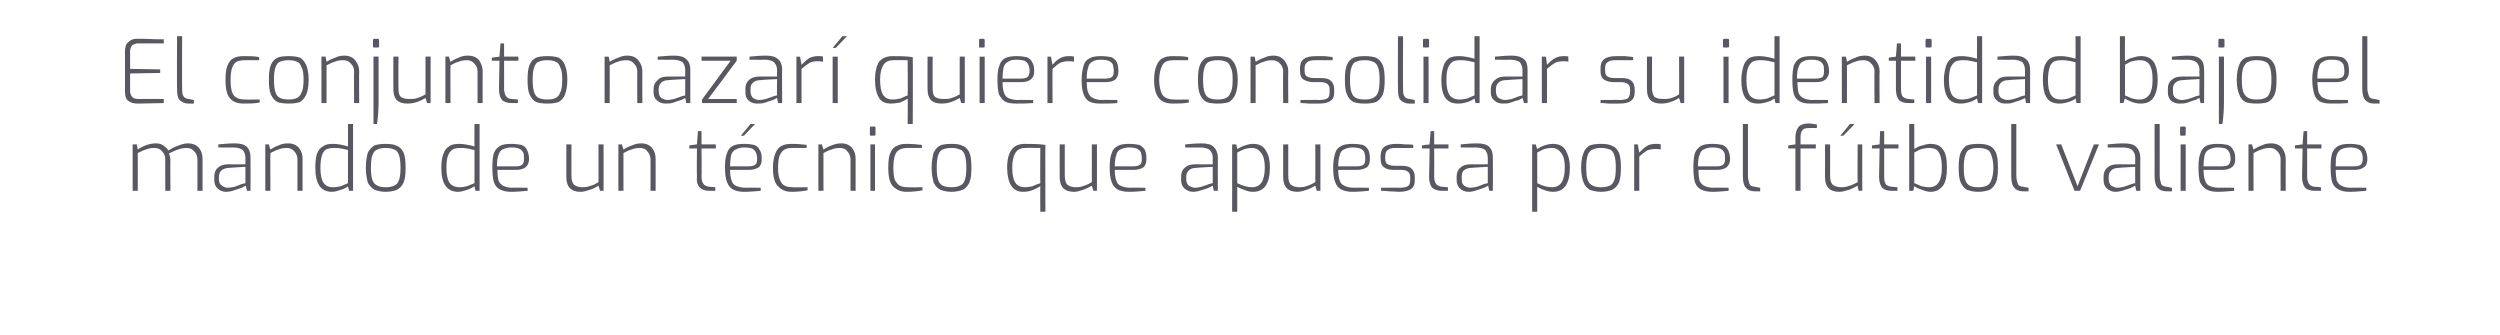 <?xml version="1.0" standalone="no"?><!DOCTYPE svg PUBLIC "-//W3C//DTD SVG 1.1//EN" "http://www.w3.org/Graphics/SVG/1.1/DTD/svg11.dtd"><svg xmlns="http://www.w3.org/2000/svg" version="1.1" width="490px" height="65.6px" viewBox="0 -3 490 65.6" style="top:-3px"><desc>El conjunto nazar quiere consolidar su identidad bajo el mando de un t cnico que apuesta por el f tbol valiente</desc><defs/><g id="Polygon33080"><path d="m26 25.3h.8s.23 1.01.2 1c1.2-.8 2.4-1.2 3.6-1.2c.5 0 1 .1 1.4.4c.4.3.8.6 1 1c.5-.3 1.1-.7 1.8-.9c.7-.3 1.4-.5 2-.5c1 0 1.7.3 2.2.9c.5.6.7 1.3.7 2.2v6.2h-1v-6.1c0-.7-.2-1.2-.6-1.6c-.4-.5-.9-.7-1.5-.7c-.6 0-1.1.1-1.7.3c-.6.2-1.2.5-1.8.8c.2.4.3.8.3 1.2c-.04-.05 0 6.1 0 6.1h-1s-.03-6.15 0-6.1c0-.7-.2-1.2-.6-1.6c-.4-.5-.9-.7-1.5-.7c-.7 0-1.2.1-1.7.3c-.4.1-1 .4-1.6.7c.03 0 0 7.4 0 7.4h-1v-9.1zm18.3 9.3c-.7 0-1.3-.3-1.7-.7c-.4-.4-.6-.9-.6-1.6v-.7c0-.7.2-1.3.7-1.7c.5-.5 1.2-.7 2.1-.7c-.03.02 3.3 0 3.3 0c0 0 .03-1.26 0-1.3c0-.6-.2-1.1-.5-1.5c-.4-.3-1-.5-2-.5c.03.05-2.8 0-2.8 0c0 0-.04-.55 0-.6c1.1-.1 2.1-.2 3.2-.2c1.1 0 1.9.2 2.4.7c.5.5.7 1.2.7 2.1c.03-.01 0 6.5 0 6.5h-.7s-.24-1.02-.2-1c-.1 0-.4.2-.8.4c-.5.2-1 .3-1.5.5c-.6.2-1.1.3-1.6.3zm.4-.8c.3 0 .8-.1 1.3-.2c.5-.2.9-.3 1.3-.5c.4-.1.7-.2.8-.2c.03-.04 0-3.2 0-3.2c0 0-3.17.17-3.2.2c-.6 0-1.1.2-1.5.5c-.3.3-.5.7-.5 1.3v.4c0 .6.2 1 .6 1.3c.3.2.7.4 1.2.4zm7.3-8.5h.7s.26 1.01.3 1c.5-.3 1-.6 1.6-.8c.6-.3 1.2-.4 1.9-.4c.9 0 1.6.3 2.1.9c.5.6.7 1.3.7 2.1v6.3h-1v-6.1c0-.7-.2-1.2-.6-1.6c-.4-.5-.9-.7-1.5-.7c-.6 0-1.2.1-1.6.3c-.5.1-1 .4-1.6.7c-.04 0 0 7.4 0 7.4h-1v-9.1zm13.1 9.3c-1.1 0-2-.4-2.5-1.2c-.5-.7-.8-1.9-.8-3.5c0-1.1.1-2 .3-2.7c.3-.7.6-1.2 1.2-1.5c.5-.4 1.1-.5 2-.5c.9 0 1.9.2 2.9.5c.03.04 0-4.4 0-4.4h1v13.1h-.8s-.17-.9-.2-.9c-.2.2-.7.5-1.4.7c-.6.2-1.2.4-1.7.4zm.2-.9c.6 0 1.1-.1 1.5-.2c.5-.2.9-.4 1.4-.6v-6.5c-.6-.1-1.1-.3-1.5-.3c-.3-.1-.7-.1-1.2-.1c-.7 0-1.2.1-1.6.3c-.4.3-.7.7-.8 1.2c-.2.6-.3 1.4-.3 2.4c0 1.3.2 2.3.6 2.9c.4.6 1 .9 1.9.9zm10.3.9c-.9 0-1.6-.2-2.2-.4c-.5-.3-1-.8-1.3-1.4c-.2-.7-.4-1.7-.4-2.9c0-1.3.2-2.3.4-3c.3-.6.8-1.1 1.3-1.4c.6-.2 1.3-.3 2.2-.3c.9 0 1.7.1 2.2.4c.6.2 1 .7 1.3 1.3c.3.7.4 1.7.4 3c0 1.2-.1 2.2-.4 2.9c-.3.6-.7 1.1-1.3 1.4c-.5.2-1.3.4-2.2.4zm0-.9c.7 0 1.2-.1 1.6-.3c.5-.2.8-.5 1-1.1c.2-.5.3-1.3.3-2.4c0-1.1-.1-2-.3-2.5c-.2-.6-.5-1-1-1.1c-.4-.2-.9-.3-1.6-.3c-.7 0-1.2.1-1.6.3c-.4.1-.8.5-1 1.1c-.2.5-.3 1.4-.3 2.5c0 1.1.1 1.9.3 2.4c.2.6.6.9 1 1.1c.4.2.9.3 1.6.3zm14.2.9c-1.1 0-1.9-.4-2.5-1.2c-.5-.7-.8-1.9-.8-3.5c0-1.1.1-2 .4-2.7c.2-.7.6-1.2 1.1-1.5c.5-.4 1.2-.5 2-.5c.9 0 1.9.2 3 .5c-.03.04 0-4.4 0-4.4h1v13.1h-.8s-.23-.9-.2-.9c-.3.2-.8.5-1.4.7c-.7.2-1.2.4-1.8.4zm.3-.9c.5 0 1-.1 1.4-.2l1.5-.6v-6.5c-.7-.1-1.2-.3-1.5-.3c-.4-.1-.8-.1-1.3-.1c-.6 0-1.1.1-1.5.3c-.4.3-.7.7-.9 1.2c-.2.6-.3 1.4-.3 2.4c0 1.3.2 2.3.6 2.9c.4.6 1.1.9 2 .9zm10.1.9c-1 0-1.7-.2-2.3-.5c-.5-.3-.9-.8-1.1-1.4c-.2-.7-.3-1.7-.3-2.9c0-1.2.1-2.1.3-2.8c.3-.7.7-1.1 1.2-1.4c.5-.3 1.3-.4 2.2-.4c.8 0 1.5.1 2 .2c.5.2.9.5 1.1 1c.2.4.4 1 .4 1.8c0 .7-.3 1.3-.7 1.6c-.4.3-1 .5-1.9.5h-3.6c0 .9.1 1.6.2 2.1c.2.4.5.8.9 1c.4.2 1 .4 1.8.4c.02-.04 3 0 3 0c0 0 .05.56 0 .6c-1.1.1-2.2.2-3.2.2zm.9-5c.6 0 1-.1 1.2-.3c.3-.2.4-.6.4-1.1c0-.6 0-1.1-.2-1.4c-.2-.3-.4-.5-.8-.7c-.3-.1-.8-.2-1.5-.2c-.7 0-1.3.2-1.7.4c-.4.2-.6.5-.8 1.1c-.2.5-.3 1.2-.3 2.2h3.7zm12.7 5c-1.9 0-2.8-1-2.8-2.9v-6.4h1v6.2c0 .8.2 1.4.5 1.7c.4.3.9.5 1.7.5c.6 0 1.1-.1 1.6-.3c.5-.1 1-.4 1.5-.7c.03.03 0-7.4 0-7.4h1v9.1h-.7s-.27-.99-.3-1c-.5.3-1 .6-1.7.8c-.6.2-1.2.4-1.8.4zm7.4-9.3h.7s.28 1.01.3 1c.5-.3 1-.6 1.7-.8c.6-.3 1.2-.4 1.8-.4c.9 0 1.6.3 2.1.9c.5.6.7 1.3.7 2.1c.02.05 0 6.3 0 6.3h-1s.02-6.15 0-6.1c0-.7-.2-1.2-.6-1.6c-.3-.5-.9-.7-1.5-.7c-.6 0-1.1.1-1.6.3c-.5.1-1 .4-1.6.7c-.02 0 0 7.4 0 7.4h-1v-9.1zm17.8 9.1c-.8 0-1.4-.2-1.8-.6c-.5-.5-.7-1.2-.6-2.2c-.05-.03 0-5.5 0-5.5h-1.5v-.6l1.5-.2l.2-2.6h.7v2.6h2.8v.8h-2.8s.05 5.47 0 5.5c0 .8.2 1.3.5 1.6c.3.2.6.4 1.1.4c-.02.02 1.1.1 1.1.1v.7H139s.05.05 0 0zm6.8.2c-.9 0-1.7-.2-2.2-.5c-.5-.3-.9-.8-1.1-1.4c-.3-.7-.4-1.7-.4-2.9c0-1.2.1-2.1.4-2.8c.2-.7.6-1.1 1.1-1.4c.6-.3 1.3-.4 2.3-.4c.8 0 1.4.1 1.9.2c.5.2.9.5 1.1 1c.3.4.4 1 .4 1.8c0 .7-.2 1.3-.6 1.6c-.5.3-1.1.5-1.9.5h-3.7c0 .9.1 1.6.3 2.1c.1.4.4.8.8 1c.5.2 1.1.4 1.9.4c-.03-.04 3 0 3 0v.6c-1.1.1-2.2.2-3.3.2zm.9-5c.6 0 1-.1 1.3-.3c.3-.2.4-.6.4-1.1c0-.6-.1-1.1-.3-1.4c-.1-.3-.4-.5-.7-.7c-.4-.1-.9-.2-1.5-.2c-.8 0-1.3.2-1.7.4c-.4.2-.7.5-.9 1.1c-.1.5-.2 1.2-.2 2.2h3.6zm.4-8.3h.9l-2.2 2.3h-.6l1.9-2.3zm8 13.3c-1.1 0-2-.4-2.6-1.1c-.7-.6-1-1.9-1-3.6c0-1.3.2-2.2.5-2.9c.3-.7.7-1.2 1.2-1.4c.5-.3 1.2-.4 2-.4c1.1 0 2.1.1 2.9.2c.03-.02 0 .6 0 .6c0 0-2.73-.02-2.7 0c-.7 0-1.2.1-1.6.3c-.4.2-.7.6-1 1.2c-.2.6-.3 1.4-.3 2.4c0 1 .1 1.8.4 2.4c.2.5.5.9.9 1.1c.4.2 1 .3 1.6.3c-.03.04 2.9 0 2.9 0c0 0-.04.64 0 .6c-1.1.2-2.1.3-3.2.3zm5.3-9.3h.7s.28 1.01.3 1c.5-.3 1-.6 1.6-.8c.7-.3 1.3-.4 1.9-.4c.9 0 1.6.3 2.1.9c.5.6.7 1.3.7 2.1v6.3h-1s.01-6.15 0-6.1c0-.7-.2-1.2-.6-1.6c-.3-.5-.9-.7-1.5-.7c-.6 0-1.1.1-1.6.3c-.5.1-1 .4-1.6.7c-.02 0 0 7.4 0 7.4h-1v-9.1zm10.3-1.7c-.1 0-.1-.1-.2-.1v-1.4c0-.2.1-.3.2-.3h.7c.1 0 .2.1.2.3v1.2c0 .2-.1.3-.2.3c-.01-.04-.7 0-.7 0c0 0 .02-.04 0 0zm-.1 1.7h.9v9.1h-.9v-9.1zm7.1 9.3c-1.2 0-2-.4-2.7-1.1c-.6-.6-.9-1.9-.9-3.6c0-1.3.1-2.2.4-2.9c.3-.7.7-1.2 1.3-1.4c.5-.3 1.1-.4 1.9-.4c1.1 0 2.1.1 3 .2v.6s-2.75-.02-2.8 0c-.6 0-1.1.1-1.5.3c-.5.2-.8.6-1 1.2c-.2.6-.3 1.4-.3 2.4c0 1 .1 1.8.3 2.4c.3.5.6.9 1 1.1c.4.2.9.3 1.5.3c.05.04 2.9 0 2.9 0c0 0 .04.64 0 .6c-1 .2-2.1.3-3.1.3zm8.8 0c-.9 0-1.6-.2-2.2-.4c-.6-.3-1-.8-1.3-1.4c-.2-.7-.4-1.7-.4-2.9c0-1.3.2-2.3.4-3c.3-.6.7-1.1 1.3-1.4c.5-.2 1.3-.3 2.2-.3c.9 0 1.7.1 2.2.4c.6.2 1 .7 1.3 1.3c.3.7.4 1.7.4 3c0 1.2-.1 2.2-.4 2.9c-.3.6-.7 1.1-1.3 1.4c-.5.2-1.3.4-2.2.4zm0-.9c.7 0 1.2-.1 1.6-.3c.5-.2.8-.5 1-1.1c.2-.5.3-1.3.3-2.4c0-1.1-.1-2-.3-2.5c-.2-.6-.5-1-1-1.1c-.4-.2-.9-.3-1.6-.3c-.7 0-1.3.1-1.7.3c-.4.1-.7.5-.9 1.1c-.2.5-.3 1.4-.3 2.5c0 1.1.1 1.9.3 2.4c.2.6.5.9.9 1.1c.4.2 1 .3 1.7.3zm17.4-.2c-.5.3-1.1.6-1.6.8c-.6.2-1.1.3-1.7.3c-1.1 0-1.9-.4-2.4-1.2c-.5-.8-.8-2-.8-3.6c0-1.5.3-2.7.9-3.5c.5-.7 1.4-1.1 2.5-1.1c1.3 0 2.7 0 4.1.2c-.04-.04 0 13.1 0 13.1h-1s-.04-5 0-5zm-3 .2c.5 0 1-.1 1.5-.2c.4-.2.9-.4 1.5-.6c-.04-.04 0-6.9 0-6.9c0 0-2.9-.04-2.9 0c-.9 0-1.6.3-2 1c-.4.7-.6 1.6-.6 2.8c0 1.4.2 2.4.6 3c.4.6 1 .9 1.9.9zm9.6.9c-1.9 0-2.8-1-2.8-2.9c-.02.03 0-6.4 0-6.4h1s-.02 6.2 0 6.2c0 .8.2 1.4.5 1.7c.4.3.9.5 1.7.5c.6 0 1.1-.1 1.6-.3c.4-.1 1-.4 1.5-.7c.01.03 0-7.4 0-7.4h1v9.1h-.7l-.3-1c-.5.3-1.1.6-1.7.8c-.6.2-1.2.4-1.8.4zm10.8 0c-1 0-1.8-.2-2.3-.5c-.5-.3-.9-.8-1.1-1.4c-.3-.7-.4-1.7-.4-2.9c0-1.2.1-2.1.4-2.8c.2-.7.6-1.1 1.2-1.4c.5-.3 1.3-.4 2.2-.4c.8 0 1.5.1 2 .2c.4.2.8.5 1.1 1c.2.4.3 1 .3 1.8c0 .7-.2 1.3-.6 1.6c-.5.3-1.1.5-1.9.5h-3.7c0 .9.1 1.6.3 2.1c.1.4.4.8.8 1c.5.2 1.1.4 1.9.4c-.02-.04 3 0 3 0v.6c-1.1.1-2.2.2-3.2.2zm.8-5c.6 0 1-.1 1.3-.3c.3-.2.4-.6.4-1.1c0-.6-.1-1.1-.2-1.4c-.2-.3-.5-.5-.8-.7c-.4-.1-.9-.2-1.5-.2c-.7 0-1.3.2-1.7.4c-.4.2-.7.5-.8 1.1c-.2.5-.3 1.2-.3 2.2h3.6zm11.7 5c-.7 0-1.2-.3-1.7-.7c-.4-.4-.6-.9-.6-1.6v-.7c0-.7.2-1.3.7-1.7c.5-.5 1.2-.7 2.1-.7c.02.02 3.4 0 3.4 0c0 0-.03-1.26 0-1.3c0-.6-.2-1.1-.6-1.5c-.3-.3-1-.5-1.9-.5c-.02.05-2.9 0-2.9 0v-.6c1.1-.1 2.2-.2 3.2-.2c1.1 0 1.9.2 2.4.7c.5.5.8 1.2.8 2.1c-.03-.01 0 6.5 0 6.5h-.8s-.19-1.02-.2-1c-.1 0-.3.2-.8.4c-.4.2-.9.3-1.5.5c-.6.2-1.1.3-1.6.3zm.4-.8c.4 0 .8-.1 1.3-.2c.5-.2 1-.3 1.4-.5c.4-.1.6-.2.8-.2c-.03-.04 0-3.2 0-3.2c0 0-3.23.17-3.2.2c-.7 0-1.2.2-1.5.5c-.3.3-.5.7-.5 1.3v.4c0 .6.2 1 .5 1.3c.4.2.8.4 1.2.4zm7.3-8.5h.8l.2.9c.4-.2.9-.5 1.5-.7c.6-.2 1.1-.3 1.6-.3c1.2 0 2 .4 2.5 1.3c.6.9.8 2 .8 3.3c0 3.2-1.1 4.8-3.3 4.8c-.5 0-1-.1-1.5-.3c-.6-.2-1.1-.4-1.6-.7v4.9h-1V25.3zm3.9 8.4c1.7 0 2.5-1.3 2.5-3.9c0-1.2-.2-2.2-.7-2.8c-.5-.7-1.1-1-1.8-1c-.5 0-1 .1-1.4.2c-.5.2-1 .4-1.5.7v6c1 .5 2 .8 2.9.8zm8.9.9c-1.9 0-2.8-1-2.8-2.9v-6.4h1v6.2c0 .8.2 1.4.5 1.7c.4.3.9.5 1.7.5c.6 0 1.1-.1 1.6-.3c.4-.1 1-.4 1.5-.7c.02.03 0-7.4 0-7.4h1v9.1h-.7s-.28-.99-.3-1c-.5.3-1.1.6-1.7.8c-.6.2-1.2.4-1.8.4zm10.8 0c-1 0-1.7-.2-2.3-.5c-.5-.3-.9-.8-1.1-1.4c-.3-.7-.4-1.7-.4-2.9c0-1.2.2-2.1.4-2.8c.2-.7.6-1.1 1.2-1.4c.5-.3 1.3-.4 2.2-.4c.8 0 1.5.1 2 .2c.5.2.8.5 1.1 1c.2.4.3 1 .3 1.8c0 .7-.2 1.3-.6 1.6c-.5.3-1.1.5-1.9.5h-3.7c0 .9.1 1.6.3 2.1c.1.4.4.8.9 1c.4.2 1 .4 1.8.4c-.01-.04 3 0 3 0c0 0 .02.56 0 .6c-1.1.1-2.2.2-3.2.2zm.8-5c.6 0 1.1-.1 1.3-.3c.3-.2.4-.6.4-1.1c0-.6-.1-1.1-.2-1.4c-.2-.3-.4-.5-.8-.7c-.4-.1-.9-.2-1.5-.2c-.7 0-1.3.2-1.7.4c-.4.2-.7.5-.8 1.1c-.2.5-.3 1.2-.3 2.2h3.6zm8.3 5c-.5 0-1.1-.1-1.9-.1c-.8-.1-1.4-.1-1.6-.1c-.04-.04 0-.6 0-.6c0 0 3.62-.04 3.6 0c.7 0 1.3-.1 1.6-.3c.4-.2.5-.7.5-1.3v-.4c0-.5-.1-.9-.4-1.1c-.3-.3-.8-.4-1.4-.4h-1.3c-.9 0-1.5-.1-2-.5c-.5-.3-.7-.9-.7-1.7v-.4c0-.9.2-1.5.7-1.9c.5-.4 1.3-.6 2.4-.6c.5 0 1 0 1.7.1c.7 0 1.2 0 1.6.1v.6s-3.45.02-3.5 0c-.7 0-1.2.1-1.5.4c-.3.2-.5.6-.5 1.3v.3c0 .6.1 1 .5 1.2c.3.2.8.3 1.5.3h1.2c.8 0 1.5.1 1.9.5c.5.4.7 1 .7 1.7v.6c0 .8-.2 1.4-.8 1.8c-.5.3-1.3.5-2.3.5zm8.4-.2c-.8 0-1.4-.2-1.9-.6c-.4-.5-.6-1.2-.6-2.2c.04-.03.1-5.5.1-5.5h-1.5v-.6l1.5-.2l.2-2.6h.7v2.6h2.8v.8h-2.8s.03 5.47 0 5.5c0 .8.2 1.3.5 1.6c.3.2.6.4 1.1.4c-.03.02 1.1.1 1.1.1v.7h-1.2s.03.05 0 0zm5.2.2c-.7 0-1.3-.3-1.7-.7c-.4-.4-.6-.9-.6-1.6v-.7c0-.7.2-1.3.7-1.7c.5-.5 1.2-.7 2.1-.7c-.03.02 3.3 0 3.3 0c0 0 .03-1.26 0-1.3c0-.6-.2-1.1-.5-1.5c-.4-.3-1-.5-2-.5c.04.05-2.8 0-2.8 0c0 0-.04-.55 0-.6c1.1-.1 2.1-.2 3.2-.2c1.1 0 1.9.2 2.4.7c.5.5.7 1.2.7 2.1c.03-.01 0 6.5 0 6.5h-.7s-.24-1.02-.2-1c-.1 0-.4.2-.8.4c-.5.2-1 .3-1.5.5c-.6.2-1.1.3-1.6.3zm.4-.8c.3 0 .8-.1 1.3-.2c.5-.2.9-.3 1.3-.5c.4-.1.7-.2.8-.2c.03-.04 0-3.2 0-3.2c0 0-3.17.17-3.2.2c-.6 0-1.1.2-1.5.5c-.3.3-.4.7-.4 1.3v.4c0 .6.1 1 .5 1.3c.3.2.7.4 1.2.4zm12.1-8.5h.7s.27.94.3.9c.3-.2.8-.5 1.4-.7c.6-.2 1.2-.3 1.7-.3c1.1 0 2 .4 2.5 1.3c.5.9.8 2 .8 3.3c0 3.2-1.1 4.8-3.3 4.8c-.5 0-1-.1-1.6-.3c-.5-.2-1.1-.4-1.5-.7c-.03 0 0 4.9 0 4.9h-1V25.3zm3.9 8.4c1.7 0 2.5-1.3 2.5-3.9c0-1.2-.2-2.2-.7-2.8c-.5-.7-1.1-1-1.8-1c-.6 0-1 .1-1.5.2c-.4.2-.9.4-1.4.7v6c1 .5 1.9.8 2.9.8zm9.6.9c-.9 0-1.6-.2-2.2-.4c-.5-.3-1-.8-1.2-1.4c-.3-.7-.5-1.7-.5-2.9c0-1.3.2-2.3.5-3c.2-.6.7-1.1 1.2-1.4c.6-.2 1.3-.3 2.2-.3c.9 0 1.7.1 2.2.4c.6.2 1 .7 1.3 1.3c.3.7.4 1.7.4 3c0 1.2-.1 2.2-.4 2.9c-.3.6-.7 1.1-1.3 1.4c-.5.2-1.3.4-2.2.4zm0-.9c.7 0 1.2-.1 1.7-.3c.4-.2.7-.5.9-1.1c.2-.5.3-1.3.3-2.4c0-1.1-.1-2-.3-2.5c-.2-.6-.5-1-.9-1.1c-.5-.2-1-.3-1.7-.3c-.7 0-1.2.1-1.6.3c-.4.1-.8.5-1 1.1c-.2.5-.3 1.4-.3 2.5c0 1.1.1 1.9.3 2.4c.2.6.6.9 1 1.1c.4.2.9.3 1.6.3zm6.5-8.4h.7s.28 1.63.3 1.6c.5-.5 1-1 1.5-1.3c.5-.3 1.1-.4 1.8-.4c.3 0 .6 0 .9.1v1c-.4-.1-.7-.1-1-.1c-.6 0-1.2.1-1.7.3c-.4.3-1 .7-1.5 1.2c-.02 0 0 6.7 0 6.7h-1v-9.1zm15.3 9.3c-1 0-1.7-.2-2.3-.5c-.5-.3-.9-.8-1.1-1.4c-.2-.7-.3-1.7-.3-2.9c0-1.2.1-2.1.3-2.8c.3-.7.7-1.1 1.2-1.4c.5-.3 1.3-.4 2.2-.4c.8 0 1.5.1 2 .2c.5.2.8.5 1.1 1c.2.4.4 1 .4 1.8c0 .7-.3 1.3-.7 1.6c-.4.3-1 .5-1.9.5h-3.6c0 .9.1 1.6.2 2.1c.2.4.5.8.9 1c.4.2 1 .4 1.8.4c.02-.04 3 0 3 0c0 0 .04.56 0 .6c-1.1.1-2.2.2-3.2.2zm.9-5c.6 0 1-.1 1.2-.3c.3-.2.4-.6.4-1.1c0-.6 0-1.1-.2-1.4c-.2-.3-.4-.5-.8-.7c-.3-.1-.8-.2-1.5-.2c-.7 0-1.3.2-1.7.4c-.4.2-.6.5-.8 1.1c-.2.5-.3 1.2-.3 2.2h3.7zm7.4 4.9c-.8 0-1.4-.3-1.7-.7c-.4-.4-.6-1.2-.6-2.3V21.3h1v10.1c0 .6.1 1 .2 1.3c.1.4.2.6.4.7c.2.1.5.2.8.2c-.01.04 1 .2 1 .2v.7h-1.1s-.03-.04 0 0zm8-8.4h-1.4v-.6l1.4-.2s.02-1.21 0-1.2c0-1 .2-1.7.6-2.2c.3-.4 1-.7 1.9-.7c.6 0 1.1.1 1.7.2c.04-.05 0 .7 0 .7c0 0-1.53-.04-1.5 0c-.7 0-1.1.1-1.3.4c-.3.3-.4.8-.4 1.6c.02-.05 0 1.2 0 1.2h3v.8h-3v8.3h-1v-8.3zm8.6 8.5c-1.9 0-2.8-1-2.8-2.9c.02.03 0-6.4 0-6.4h1s.02 6.2 0 6.2c0 .8.2 1.4.5 1.7c.4.3 1 .5 1.7.5c.6 0 1.1-.1 1.6-.3c.5-.1 1-.4 1.6-.7c-.05.03 0-7.4 0-7.4h.9v9.1h-.7s-.25-.99-.2-1c-.6.3-1.1.6-1.7.8c-.7.2-1.3.4-1.9.4zm2.1-13.3h.9l-2.2 2.3h-.6l1.9-2.3zm8.2 13.1c-.9 0-1.5-.2-1.9-.6c-.4-.5-.6-1.2-.6-2.2l.1-5.5h-1.5v-.6l1.5-.2l.1-2.6h.8v2.6h2.8v.8h-2.8v5.5c0 .8.1 1.3.4 1.6c.3.2.7.4 1.1.4c.03.02 1.1.1 1.1.1v.7h-1.1s0 .05 0 0zm7.6.2c-.6 0-1.2-.2-1.7-.4c-.6-.2-1.1-.4-1.5-.7l-.2.9h-.8V21.3h1v4.9c.5-.3 1-.6 1.6-.7c.6-.2 1.1-.3 1.5-.3c1.2 0 2 .3 2.5 1.1c.6.7.8 1.9.8 3.6c0 1.5-.2 2.6-.7 3.4c-.6.8-1.4 1.3-2.5 1.3zm-.3-.9c.8 0 1.5-.3 1.9-1c.4-.6.6-1.6.6-2.8c0-1-.1-1.8-.3-2.4c-.2-.6-.5-1-.8-1.2c-.4-.2-.9-.3-1.4-.3c-.5 0-1 .1-1.4.2c-.5.1-.9.4-1.5.7v6c.5.2 1 .4 1.4.6c.5.1 1 .2 1.5.2zm9.6.9c-.9 0-1.6-.2-2.2-.4c-.5-.3-.9-.8-1.2-1.4c-.3-.7-.4-1.7-.4-2.9c0-1.3.1-2.3.4-3c.3-.6.7-1.1 1.2-1.4c.6-.2 1.3-.3 2.2-.3c1 0 1.7.1 2.3.4c.5.2.9.7 1.2 1.3c.3.7.4 1.7.4 3c0 1.2-.1 2.2-.4 2.9c-.3.6-.7 1.1-1.2 1.4c-.6.2-1.3.4-2.3.4zm0-.9c.7 0 1.3-.1 1.7-.3c.4-.2.7-.5.9-1.1c.2-.5.4-1.3.4-2.4c0-1.1-.2-2-.4-2.5c-.2-.6-.5-1-.9-1.1c-.4-.2-1-.3-1.7-.3c-.7 0-1.2.1-1.6.3c-.4.1-.7.5-.9 1.1c-.2.5-.3 1.4-.3 2.5c0 1.1.1 1.9.3 2.4c.2.6.5.9.9 1.1c.4.2.9.3 1.6.3zm8.8.8c-.8 0-1.4-.3-1.7-.7c-.4-.4-.6-1.2-.6-2.3V21.3h1v10.1c0 .6.1 1 .2 1.3c.1.4.2.6.4.7c.2.1.5.2.8.2c-.01.04 1 .2 1 .2v.7h-1.1s-.03-.04 0 0zm6.5-9.2h1l3.2 8.2l3.2-8.2h1l-3.7 9.1h-1.1l-3.6-9.1zm11.6 9.3c-.7 0-1.2-.3-1.7-.7c-.4-.4-.6-.9-.6-1.6v-.7c0-.7.2-1.3.7-1.7c.5-.5 1.2-.7 2.1-.7c.02.02 3.4 0 3.4 0c0 0-.03-1.26 0-1.3c0-.6-.2-1.1-.6-1.5c-.3-.3-1-.5-1.9-.5c-.02.05-2.9 0-2.9 0v-.6c1.1-.1 2.2-.2 3.2-.2c1.1 0 1.9.2 2.4.7c.5.5.8 1.2.8 2.1c-.03-.01 0 6.5 0 6.5h-.8s-.19-1.02-.2-1c-.1 0-.3.2-.8.4c-.4.2-.9.3-1.5.5c-.6.2-1.1.3-1.6.3zm.4-.8c.4 0 .8-.1 1.3-.2c.5-.2 1-.3 1.4-.5c.4-.1.6-.2.8-.2c-.03-.04 0-3.2 0-3.2c0 0-3.23.17-3.2.2c-.7 0-1.2.2-1.5.5c-.3.3-.5.7-.5 1.3v.4c0 .6.2 1 .5 1.3c.4.2.8.4 1.2.4zm9.6.7c-.8 0-1.4-.3-1.7-.7c-.4-.4-.6-1.2-.6-2.3V21.3h1v10.1c0 .6.1 1 .2 1.3c.1.4.2.6.4.7c.2.1.5.2.8.2c-.01.04 1 .2 1 .2v.7h-1.1s-.04-.04 0 0zm2.9-10.9c-.1 0-.1-.1-.2-.1v-1.4c0-.2.1-.3.2-.3h.7c.1 0 .2.1.2.3v1.2c0 .2-.1.3-.2.3c0-.04-.7 0-.7 0c0 0 .02-.04 0 0zm-.1 1.7h1v9.1h-1v-9.1zm7.2 9.3c-.9 0-1.7-.2-2.2-.5c-.5-.3-.9-.8-1.2-1.4c-.2-.7-.3-1.7-.3-2.9c0-1.2.1-2.1.4-2.8c.2-.7.6-1.1 1.1-1.4c.6-.3 1.3-.4 2.3-.4c.8 0 1.4.1 1.9.2c.5.2.9.5 1.1 1c.3.4.4 1 .4 1.8c0 .7-.2 1.3-.7 1.6c-.4.3-1 .5-1.8.5h-3.7c0 .9.1 1.6.3 2.1c.1.4.4.8.8 1c.4.2 1.1.4 1.9.4c-.05-.04 3 0 3 0c0 0-.02.56 0 .6c-1.2.1-2.2.2-3.3.2zm.9-5c.6 0 1-.1 1.3-.3c.2-.2.4-.6.4-1.1c0-.6-.1-1.1-.3-1.4c-.1-.3-.4-.5-.7-.7c-.4-.1-.9-.2-1.5-.2c-.8 0-1.3.2-1.7.4c-.4.2-.7.5-.9 1.1c-.1.5-.2 1.2-.2 2.2h3.6zm5.2-4.3h.7s.25 1.01.3 1c.5-.3 1-.6 1.6-.8c.6-.3 1.2-.4 1.8-.4c1 0 1.7.3 2.2.9c.4.6.7 1.3.7 2.1c-.02.05 0 6.3 0 6.3h-1s-.02-6.15 0-6.1c0-.7-.2-1.2-.6-1.6c-.4-.5-.9-.7-1.5-.7c-.6 0-1.2.1-1.6.3c-.5.1-1 .4-1.6.7c-.05 0 0 7.4 0 7.4h-1v-9.1zm13 9.1c-.8 0-1.5-.2-1.9-.6c-.4-.5-.6-1.2-.6-2.2c.02-.03.1-5.5.1-5.5h-1.5v-.6l1.5-.2l.2-2.6h.7v2.6h2.8v.8h-2.8s.02 5.47 0 5.5c0 .8.2 1.3.5 1.6c.2.2.6.4 1 .4c.05.02 1.2.1 1.2.1v.7h-1.2s.01.05 0 0zm6.8.2c-1 0-1.7-.2-2.2-.5c-.6-.3-1-.8-1.2-1.4c-.2-.7-.3-1.7-.3-2.9c0-1.2.1-2.1.3-2.8c.3-.7.7-1.1 1.2-1.4c.6-.3 1.3-.4 2.3-.4c.8 0 1.4.1 1.9.2c.5.2.9.5 1.1 1c.2.4.4 1 .4 1.8c0 .7-.2 1.3-.7 1.6c-.4.3-1 .5-1.8.5h-3.7c0 .9.1 1.6.2 2.1c.2.4.5.8.9 1c.4.2 1 .4 1.8.4c.03-.04 3.1 0 3.1 0c0 0-.04.56 0 .6c-1.2.1-2.3.2-3.3.2zm.9-5c.6 0 1-.1 1.3-.3c.2-.2.4-.6.4-1.1c0-.6-.1-1.1-.3-1.4c-.1-.3-.4-.5-.8-.7c-.3-.1-.8-.2-1.4-.2c-.8 0-1.4.2-1.8.4c-.3.2-.6.5-.8 1.1c-.2.5-.2 1.2-.2 2.2h3.6z" stroke="none" fill="#585861"/></g><g id="Polygon33079"><path d="m27.1 17.3c-.8 0-1.4-.1-1.9-.5c-.5-.3-.7-.9-.7-1.8v-8c0-.8.2-1.4.7-1.8c.4-.4 1-.6 1.6-.6c.6 0 2 0 4.1.1h1.2v.8s-5.02.02-5 0c-.5 0-.9.2-1.2.4c-.3.3-.4.7-.4 1.3v3.3l5.9.1v.7l-5.9.1v3.4c0 .6.2 1 .5 1.3c.3.2.7.3 1.2.3c.01-.02 4.9 0 4.9 0v.8c-1.5 0-3.2.1-5 .1zm9.8 0c-.7 0-1.3-.3-1.7-.7c-.4-.4-.5-1.2-.5-2.3c-.04.02 0-10.2 0-10.2h1s-.05 10.11 0 10.1c0 .6 0 1 .1 1.3c.1.3.3.6.5.7c.2.1.4.2.7.2c.03.03 1 .2 1 .2v.7h-1.1s.01-.04 0 0zm10.9 0c-1.2 0-2.1-.3-2.7-1c-.6-.6-.9-1.9-.9-3.6c0-1.3.1-2.2.4-2.9c.3-.7.7-1.2 1.2-1.4c.5-.3 1.2-.4 2-.4c1.1 0 2.1 0 3 .2c-.04-.03 0 .6 0 .6c0 0-2.79-.02-2.8 0c-.6 0-1.2.1-1.6.3c-.4.2-.7.6-.9 1.2c-.2.5-.3 1.4-.3 2.4c0 1 .1 1.8.3 2.4c.2.5.5.9 1 1.1c.4.2.9.3 1.5.3c.01.04 2.9 0 2.9 0v.6c-1.1.2-2.1.2-3.1.2zm8.8 0c-.9 0-1.7-.1-2.2-.3c-.6-.3-1-.8-1.3-1.5c-.3-.6-.4-1.6-.4-2.9c0-1.2.1-2.2.4-2.9c.3-.7.7-1.1 1.3-1.4c.5-.2 1.2-.3 2.2-.3c.9 0 1.6.1 2.2.3c.5.3.9.8 1.2 1.4c.3.7.5 1.7.5 2.9c0 1.3-.2 2.3-.5 3c-.3.6-.7 1.1-1.2 1.4c-.6.2-1.3.3-2.2.3zm0-.8c.6 0 1.2-.1 1.6-.3c.4-.2.7-.5.9-1.1c.3-.5.4-1.4.4-2.5c0-1.1-.1-1.9-.4-2.4c-.2-.6-.5-1-.9-1.1c-.4-.2-1-.3-1.6-.3c-.7 0-1.3.1-1.7.3c-.4.1-.7.5-.9 1.1c-.2.5-.3 1.3-.3 2.4c0 1.1.1 2 .3 2.5c.2.6.5.9.9 1.1c.4.2 1 .3 1.7.3zM63 8.1h.8s.23 1 .2 1c.5-.3 1.1-.6 1.7-.8c.6-.3 1.2-.4 1.8-.4c.9 0 1.6.3 2.1.9c.5.6.8 1.3.8 2.1c-.04.04 0 6.3 0 6.3h-1s-.04-6.15 0-6.2c0-.6-.2-1.1-.6-1.5c-.4-.5-.9-.7-1.6-.7c-.6 0-1.1.1-1.6.3c-.4.1-1 .4-1.6.7c.03-.01 0 7.4 0 7.4h-1V8.1zm10.4-1.8h-.2c-.1-.1-.1-.1-.1-.2V4.9c0-.2.1-.3.3-.3h.6c.2 0 .3.1.3.3v1.2c0 .2-.1.2-.3.2c.04.05-.6 0-.6 0c0 0-.05.05 0 0zm-.2 1.8h1v8.8c0 1.5-.1 3-.3 4.4c.02.02-.7 0-.7 0V8.1zm6.6 9.2c-1.8 0-2.7-.9-2.7-2.8c-.03.02 0-6.4 0-6.4h1s-.03 6.2 0 6.2c0 .8.1 1.4.5 1.7c.4.3.9.4 1.7.4c.5 0 1.1 0 1.5-.2c.5-.1 1-.4 1.6-.7V8.1h1v9.1h-.7l-.3-1c-.5.3-1.1.6-1.7.8c-.6.2-1.2.3-1.9.3zm7.5-9.2h.7s.25 1 .3 1c.5-.3 1-.6 1.6-.8c.6-.3 1.2-.4 1.8-.4c1 0 1.7.3 2.2.9c.4.6.7 1.3.7 2.1c-.02.04 0 6.3 0 6.3h-1V11c0-.6-.2-1.1-.6-1.5c-.4-.5-.9-.7-1.5-.7c-.6 0-1.2.1-1.6.3c-.5.1-1 .4-1.6.7c-.05-.01 0 7.4 0 7.4h-1V8.1zm13 9.1c-.8 0-1.5-.2-1.9-.6c-.4-.5-.6-1.2-.6-2.2c.02-.03.1-5.5.1-5.5h-1.5v-.6l1.5-.2l.2-2.6h.7v2.6h2.8v.8h-2.8s.02 5.47 0 5.5c0 .7.2 1.3.5 1.6c.2.2.6.4 1 .4l1.2.1v.7h-1.2s.01.04 0 0zm7 .1c-.9 0-1.7-.1-2.2-.3c-.6-.3-1-.8-1.3-1.5c-.3-.6-.4-1.6-.4-2.9c0-1.2.1-2.2.4-2.9c.3-.7.7-1.1 1.3-1.4c.5-.2 1.2-.3 2.2-.3c.9 0 1.6.1 2.2.3c.5.3 1 .8 1.2 1.4c.3.7.5 1.7.5 2.9c0 1.3-.2 2.3-.5 3c-.2.6-.7 1.1-1.2 1.4c-.6.2-1.3.3-2.2.3zm0-.8c.7 0 1.2-.1 1.6-.3c.4-.2.7-.5.9-1.1c.3-.5.4-1.4.4-2.5c0-1.1-.1-1.9-.4-2.4c-.2-.6-.5-1-.9-1.1c-.4-.2-.9-.3-1.6-.3c-.7 0-1.3.1-1.7.3c-.4.1-.7.5-.9 1.1c-.2.5-.3 1.3-.3 2.4c0 1.1.1 2 .3 2.5c.2.6.5.9.9 1.1c.4.2 1 .3 1.7.3zm11.2-8.4h.8s.23 1 .2 1c.5-.3 1.1-.6 1.7-.8c.6-.3 1.2-.4 1.8-.4c.9 0 1.6.3 2.1.9c.5.6.8 1.3.8 2.1c-.03.04 0 6.3 0 6.3h-1s-.03-6.15 0-6.2c0-.6-.2-1.1-.6-1.5c-.4-.5-.9-.7-1.5-.7c-.7 0-1.2.1-1.7.3c-.4.1-1 .4-1.6.7c.03-.01 0 7.4 0 7.4h-1V8.1zm11.9 9.2c-.6 0-1.2-.2-1.6-.6c-.5-.4-.7-.9-.7-1.6v-.7c0-.7.3-1.3.8-1.7c.4-.5 1.1-.7 2-.7c.04.01 3.4 0 3.4 0v-1.3c0-.6-.2-1.1-.5-1.5c-.4-.3-1.1-.5-2-.5c0 .04-2.9 0-2.9 0c0 0 .03-.56 0-.6c1.1-.1 2.2-.2 3.2-.2c1.1 0 1.9.2 2.4.7c.5.4.8 1.1.8 2.1v6.5h-.8s-.17-1.03-.2-1s-.3.2-.8.4c-.4.1-.9.3-1.5.5c-.5.2-1.1.2-1.6.2zm.5-.7c.3 0 .7-.1 1.2-.2c.6-.2 1-.3 1.4-.5c.4-.1.7-.2.8-.2v-3.2s-3.2.16-3.2.2c-.7 0-1.2.2-1.5.5c-.3.3-.5.7-.5 1.3v.4c0 .6.2 1 .5 1.3c.4.2.8.4 1.3.4zm6.7-.1l5.6-7.6h-5.7v-.8h6.9v.8l-5.6 7.5h5.6v.8h-6.8v-.7zm10.8.8c-.7 0-1.2-.2-1.7-.6c-.4-.4-.6-.9-.6-1.6v-.7c0-.7.2-1.3.7-1.7c.5-.5 1.2-.7 2.1-.7c0 .01 3.4 0 3.4 0c0 0-.04-1.26 0-1.3c0-.6-.2-1.1-.6-1.5c-.3-.3-1-.5-1.9-.5c-.03.04-2.9 0-2.9 0v-.6c1.1-.1 2.2-.2 3.2-.2c1.1 0 1.9.2 2.4.7c.5.4.8 1.1.8 2.1c-.04-.01 0 6.5 0 6.5h-.8l-.2-1c-.1 0-.3.2-.8.4c-.4.1-.9.3-1.5.5c-.6.2-1.1.2-1.6.2zm.4-.7c.4 0 .8-.1 1.3-.2c.5-.2 1-.3 1.4-.5c.4-.1.6-.2.8-.2c-.04-.04 0-3.2 0-3.2c0 0-3.24.16-3.2.2c-.7 0-1.2.2-1.5.5c-.4.3-.5.7-.5 1.3v.4c0 .6.2 1 .5 1.3c.3.2.7.4 1.2.4zm7.3-8.5h.7l.3 1.6c.5-.5 1-1 1.5-1.3c.6-.3 1.1-.4 1.8-.4c.4 0 .7 0 .9.1v1c-.4-.1-.7-.1-1-.1c-.6 0-1.2.1-1.6.3c-.5.3-1 .7-1.6 1.2v6.7h-1V8.1zm7.1 0h1v9.1h-1V8.1zm1.9-4h.9l-2.2 2.3h-.6l1.9-2.3zm12.8 12.2c-.4.3-1 .6-1.5.8c-.6.1-1.2.2-1.7.2c-1.1 0-1.9-.3-2.4-1.1c-.5-.8-.8-2-.8-3.6c0-1.5.3-2.7.8-3.5c.6-.7 1.5-1.1 2.6-1.1c1.3 0 2.7 0 4 .2c.05-.04 0 13.1 0 13.1h-1s.05-5.01 0-5zm-3 .2c.6 0 1.1-.1 1.6-.2c.4-.2.9-.4 1.4-.6c.05-.04 0-6.9 0-6.9c0 0-2.81-.04-2.8 0c-.9 0-1.6.3-2 1c-.4.7-.6 1.6-.6 2.8c0 1.4.2 2.4.6 3c.4.6 1 .9 1.8.9zm9.6.8c-1.8 0-2.7-.9-2.7-2.8c-.03.02 0-6.4 0-6.4h1s-.03 6.2 0 6.2c0 .8.1 1.4.5 1.7c.4.3.9.4 1.7.4c.5 0 1.1 0 1.5-.2c.5-.1 1-.4 1.6-.7V8.1h1v9.1h-.7l-.3-1c-.5.3-1.1.6-1.7.8c-.6.2-1.2.3-1.9.3zm7.6-11h-.2V4.9c0-.2.1-.3.2-.3h.7c.1 0 .2.1.2.3v1.2c0 .2-.1.2-.2.2c0 .05-.7 0-.7 0c0 0 .03.05 0 0zm-.1 1.8h1v9.1h-1V8.1zm7.2 9.2c-.9 0-1.7-.1-2.2-.4c-.5-.3-.9-.8-1.2-1.4c-.2-.7-.3-1.7-.3-2.9c0-1.2.1-2.1.4-2.8c.2-.7.6-1.1 1.1-1.4c.6-.3 1.3-.4 2.3-.4c.8 0 1.4.1 1.9.2c.5.2.9.5 1.1 1c.3.4.4 1 .4 1.8c0 .7-.2 1.2-.7 1.6c-.4.3-1 .5-1.8.5h-3.7c0 .9.1 1.6.3 2.1c.1.4.4.8.8 1c.4.2 1.1.4 1.9.4c-.04-.05 3 0 3 0v.6c-1.2.1-2.2.1-3.3.1zm.9-4.9c.6 0 1-.1 1.3-.3c.2-.2.4-.6.4-1.1c0-.6-.1-1.1-.3-1.4c-.1-.3-.4-.5-.7-.7c-.4-.1-.9-.2-1.5-.2c-.8 0-1.3.1-1.7.4c-.4.2-.7.5-.9 1.1c-.1.5-.2 1.2-.2 2.2h3.6zm5.2-4.3h.7s.25 1.62.3 1.6c.4-.5.9-1 1.5-1.3c.5-.3 1.1-.4 1.8-.4c.3 0 .6 0 .9.1v1c-.4-.1-.8-.1-1-.1c-.7 0-1.2.1-1.7.3c-.5.3-1 .7-1.5 1.2c-.05 0 0 6.7 0 6.7h-1V8.1zm10.5 9.2c-1 0-1.7-.1-2.3-.4c-.5-.3-.9-.8-1.1-1.4c-.3-.7-.4-1.7-.4-2.9c0-1.2.2-2.1.4-2.8c.2-.7.6-1.1 1.2-1.4c.5-.3 1.3-.4 2.2-.4c.8 0 1.5.1 2 .2c.5.2.8.5 1.1 1c.2.4.3 1 .3 1.8c0 .7-.2 1.2-.6 1.6c-.4.3-1.1.5-1.9.5H213c0 .9.1 1.6.3 2.1c.2.4.4.8.9 1c.4.2 1 .4 1.8.4c-.01-.05 3 0 3 0c0 0 .02.55 0 .6c-1.1.1-2.2.1-3.2.1zm.8-4.9c.6 0 1.1-.1 1.3-.3c.3-.2.4-.6.4-1.1c0-.6-.1-1.1-.2-1.4c-.2-.3-.4-.5-.8-.7c-.4-.1-.8-.2-1.5-.2c-.7 0-1.3.1-1.7.4c-.4.2-.7.5-.8 1.1c-.2.5-.3 1.2-.3 2.2h3.6zm13.3 4.9c-1.2 0-2.1-.3-2.7-1c-.6-.6-1-1.9-1-3.6c0-1.3.2-2.2.5-2.9c.3-.7.7-1.2 1.2-1.4c.5-.3 1.2-.4 2-.4c1.1 0 2.1 0 3 .2c-.05-.03 0 .6 0 .6c0 0-2.8-.02-2.8 0c-.7 0-1.2.1-1.6.3c-.4.2-.7.6-.9 1.2c-.2.5-.4 1.4-.4 2.4c0 1 .2 1.8.4 2.4c.2.5.5.9 1 1.1c.4.2.9.3 1.5.3c0 .04 2.9 0 2.9 0v.6c-1.1.2-2.1.2-3.1.2zm8.8 0c-1 0-1.7-.1-2.2-.3c-.6-.3-1-.8-1.3-1.5c-.3-.6-.4-1.6-.4-2.9c0-1.2.1-2.2.4-2.9c.3-.7.7-1.1 1.2-1.4c.6-.2 1.3-.3 2.3-.3c.9 0 1.6.1 2.2.3c.5.3.9.8 1.2 1.4c.3.7.5 1.7.5 2.9c0 1.3-.2 2.3-.5 3c-.3.6-.7 1.1-1.2 1.4c-.6.2-1.3.3-2.2.3zm0-.8c.6 0 1.2-.1 1.6-.3c.4-.2.7-.5.9-1.1c.3-.5.4-1.4.4-2.5c0-1.1-.1-1.9-.4-2.4c-.2-.6-.5-1-.9-1.1c-.4-.2-1-.3-1.6-.3c-.7 0-1.3.1-1.7.3c-.4.1-.7.5-.9 1.1c-.2.5-.3 1.3-.3 2.4c0 1.1.1 2 .3 2.5c.2.6.5.9.9 1.1c.4.2 1 .3 1.7.3zm6.4-8.4h.8s.22 1 .2 1c.5-.3 1.1-.6 1.7-.8c.6-.3 1.2-.4 1.8-.4c.9 0 1.6.3 2.1.9c.5.6.8 1.3.8 2.1c-.05.04 0 6.3 0 6.3h-1s-.05-6.15 0-6.2c0-.6-.2-1.1-.6-1.5c-.4-.5-.9-.7-1.6-.7c-.6 0-1.1.1-1.6.3c-.4.1-1 .4-1.6.7c.02-.01 0 7.4 0 7.4h-1V8.1zm13.3 9.2h-1.9c-.8-.1-1.4-.1-1.6-.1c-.04-.05 0-.6 0-.6c0 0 3.63-.05 3.6 0c.7 0 1.3-.1 1.6-.3c.4-.2.5-.7.5-1.3v-.4c0-.5-.1-.9-.4-1.1c-.3-.3-.8-.4-1.4-.4h-1.3c-.8 0-1.5-.2-2-.5c-.5-.3-.7-.9-.7-1.7v-.5c0-.8.2-1.4.7-1.8c.5-.4 1.3-.6 2.4-.6h1.7c.7.1 1.2.1 1.6.2v.6s-3.45.01-3.4 0c-.7 0-1.3.1-1.6.4c-.3.2-.5.6-.5 1.2v.4c0 .6.1 1 .5 1.2c.3.2.8.3 1.5.3h1.2c.8 0 1.5.1 1.9.5c.5.4.7 1 .7 1.7v.6c0 .8-.2 1.4-.8 1.7c-.5.4-1.3.5-2.3.5zm9.1 0c-.9 0-1.6-.1-2.2-.3c-.6-.3-1-.8-1.3-1.5c-.3-.6-.4-1.6-.4-2.9c0-1.2.1-2.2.4-2.9c.3-.7.7-1.1 1.3-1.4c.5-.2 1.3-.3 2.2-.3c.9 0 1.6.1 2.2.3c.6.3 1 .8 1.3 1.4c.3.7.4 1.7.4 2.9c0 1.3-.1 2.3-.4 3c-.3.6-.7 1.1-1.3 1.4c-.6.2-1.3.3-2.2.3zm0-.8c.7 0 1.2-.1 1.6-.3c.4-.2.8-.5 1-1.1c.2-.5.3-1.4.3-2.5c0-1.1-.1-1.9-.3-2.4c-.2-.6-.6-1-1-1.1c-.4-.2-.9-.3-1.6-.3c-.7 0-1.3.1-1.7.3c-.4.1-.7.5-.9 1.1c-.2.5-.3 1.3-.3 2.4c0 1.1.1 2 .3 2.5c.2.6.5.9.9 1.1c.4.2 1 .3 1.7.3zm8.7.8c-.7 0-1.3-.3-1.7-.7c-.4-.4-.5-1.2-.5-2.3c-.04.02 0-10.2 0-10.2h1s-.04 10.11 0 10.1c0 .6 0 1 .1 1.3c.1.3.3.6.5.7c.2.1.4.2.7.2c.03.03 1 .2 1 .2v.7h-1.1s.01-.04 0 0zm3-11h-.2c-.1-.1-.1-.1-.1-.2V4.9c0-.2.1-.3.3-.3h.6c.2 0 .3.1.3.3v1.2c0 .2-.1.2-.3.2c.04.05-.6 0-.6 0c0 0-.03.05 0 0zm-.2 1.8h1v9.1h-1V8.1zm6.8 9.2c-1.1 0-1.9-.3-2.5-1.1c-.5-.7-.8-1.9-.8-3.5c0-1.1.2-2 .4-2.7c.2-.7.6-1.2 1.1-1.6c.5-.3 1.2-.4 2-.4c.9 0 1.9.2 3 .5c-.02.03 0-4.4 0-4.4h1v13.1h-.8s-.22-.91-.2-.9c-.3.2-.7.5-1.4.7c-.6.2-1.2.3-1.8.3zm.3-.8c.5 0 1-.1 1.5-.2c.4-.2.9-.4 1.4-.6V9.2c-.7-.1-1.2-.3-1.5-.3c-.4-.1-.8-.1-1.3-.1c-.6 0-1.1.1-1.5.3c-.4.3-.7.7-.9 1.2c-.2.6-.3 1.4-.3 2.4c0 1.3.2 2.3.6 2.9c.4.6 1.1.9 2 .9zm8.5.8c-.7 0-1.3-.2-1.7-.6c-.5-.4-.7-.9-.7-1.6v-.7c0-.7.3-1.3.8-1.7c.5-.5 1.1-.7 2.1-.7c-.05.01 3.3 0 3.3 0v-1.3c0-.6-.2-1.1-.5-1.5c-.4-.3-1-.5-2-.5c.01.04-2.9 0-2.9 0c0 0 .04-.56 0-.6c1.2-.1 2.2-.2 3.3-.2c1 0 1.8.2 2.4.7c.5.4.7 1.1.7 2.1v6.5h-.7s-.26-1.03-.3-1s-.3.2-.7.4c-.5.1-1 .3-1.6.5c-.5.2-1.1.2-1.5.2zm.4-.7c.3 0 .8-.1 1.3-.2c.5-.2.9-.3 1.3-.5c.4-.1.7-.2.8-.2v-3.2s-3.19.16-3.2.2c-.7 0-1.2.2-1.5.5c-.3.3-.5.7-.5 1.3v.4c0 .6.2 1 .5 1.3c.4.2.8.4 1.3.4zm7.2-8.5h.8s.24 1.62.2 1.6c.5-.5 1-1 1.6-1.3c.5-.3 1.1-.4 1.7-.4c.4 0 .7 0 .9.1v1c-.3-.1-.7-.1-.9-.1c-.7 0-1.2.1-1.7.3c-.5.3-1 .7-1.6 1.2c.04 0 0 6.7 0 6.7h-1V8.1zm15.1 9.2h-2c-.8-.1-1.3-.1-1.6-.1c.04-.05 0-.6 0-.6c0 0 3.71-.05 3.7 0c.7 0 1.2-.1 1.6-.3c.3-.2.5-.7.5-1.3v-.4c0-.5-.1-.9-.4-1.1c-.4-.3-.8-.4-1.4-.4h-1.3c-.9 0-1.6-.2-2-.5c-.5-.3-.7-.9-.7-1.7v-.5c0-.8.2-1.4.7-1.8c.5-.4 1.3-.6 2.4-.6h1.7c.7.1 1.2.1 1.6.2c-.03-.01 0 .6 0 .6h-3.5c-.7 0-1.2.1-1.5.4c-.4.2-.5.6-.5 1.2v.4c0 .6.1 1 .5 1.2c.3.2.8.3 1.4.3h1.3c.8 0 1.5.1 1.9.5c.5.4.7 1 .7 1.7v.6c0 .8-.3 1.4-.8 1.7c-.5.4-1.3.5-2.3.5zm8.3 0c-1.9 0-2.8-.9-2.8-2.8V8.1h1v6.2c0 .8.2 1.4.5 1.7c.4.3 1 .4 1.7.4c.6 0 1.1 0 1.6-.2c.5-.1 1-.4 1.5-.7c.04.02 0-7.4 0-7.4h1v9.1h-.7s-.26-.99-.3-1c-.5.3-1 .6-1.7.8c-.6.2-1.2.3-1.8.3zm12.4-11h-.2c-.1-.1-.1-.1-.1-.2V4.9c0-.2.1-.3.3-.3h.6c.2 0 .3.1.3.3v1.2c0 .2-.1.2-.3.2c.04.05-.6 0-.6 0c0 0-.03.05 0 0zm-.2 1.8h1v9.1h-1V8.1zm6.8 9.2c-1.1 0-1.9-.3-2.5-1.1c-.5-.7-.8-1.9-.8-3.5c0-1.1.2-2 .4-2.7c.2-.7.6-1.2 1.1-1.6c.5-.3 1.2-.4 2-.4c.9 0 1.9.2 3 .5c-.03.03 0-4.4 0-4.4h1v13.1h-.8s-.23-.91-.2-.9c-.3.2-.7.5-1.4.7c-.7.2-1.2.3-1.8.3zm.3-.8c.5 0 1-.1 1.5-.2c.4-.2.9-.4 1.4-.6V9.2c-.7-.1-1.2-.3-1.5-.3c-.4-.1-.8-.1-1.3-.1c-.6 0-1.1.1-1.5.3c-.4.3-.7.7-.9 1.2c-.2.6-.3 1.4-.3 2.4c0 1.3.2 2.3.6 2.9c.4.6 1.1.9 2 .9zm10.1.8c-1 0-1.7-.1-2.2-.4c-.6-.3-1-.8-1.2-1.4c-.2-.7-.3-1.7-.3-2.9c0-1.2.1-2.1.3-2.8c.3-.7.7-1.1 1.2-1.4c.6-.3 1.3-.4 2.3-.4c.8 0 1.4.1 1.9.2c.5.2.9.5 1.1 1c.2.4.4 1 .4 1.8c0 .7-.3 1.2-.7 1.6c-.4.3-1 .5-1.9.5h-3.6c0 .9.1 1.6.2 2.1c.2.4.5.8.9 1c.4.2 1 .4 1.8.4c.02-.05 3.1 0 3.1 0c0 0-.05.55 0 .6c-1.2.1-2.3.1-3.3.1zm.9-4.9c.6 0 1-.1 1.3-.3c.2-.2.3-.6.3-1.1c0-.6 0-1.1-.2-1.4c-.2-.3-.4-.5-.8-.7c-.3-.1-.8-.2-1.4-.2c-.8 0-1.4.1-1.8.4c-.4.2-.6.5-.8 1.1c-.2.5-.3 1.2-.3 2.2h3.7zm5.1-4.3h.8s.22 1 .2 1c.5-.3 1.1-.6 1.7-.8c.6-.3 1.2-.4 1.8-.4c.9 0 1.6.3 2.1.9c.5.6.8 1.3.8 2.1c-.05.04 0 6.3 0 6.3h-1s-.05-6.15 0-6.2c0-.6-.2-1.1-.6-1.5c-.4-.5-.9-.7-1.6-.7c-.6 0-1.1.1-1.6.3c-.4.1-1 .4-1.6.7c.02-.01 0 7.4 0 7.4h-1V8.1zm13.1 9.1c-.9 0-1.5-.2-1.9-.6c-.4-.5-.6-1.2-.6-2.2V8.9h-1.4v-.6l1.4-.2l.2-2.6h.8v2.6h2.8v.8h-2.8v5.5c0 .7.1 1.3.4 1.6c.3.2.7.4 1.1.4l1.1.1v.7h-1.1s-.02.04 0 0zm3.6-10.9h-.2c-.1-.1-.1-.1-.1-.2V4.9c0-.2.1-.3.3-.3h.6c.2 0 .3.1.3.3v1.2c0 .2-.1.2-.3.2c.03.05-.6 0-.6 0c0 0-.04.05 0 0zm-.2 1.8h1v9.1h-1V8.1zm6.8 9.2c-1.1 0-1.9-.3-2.5-1.1c-.5-.7-.8-1.9-.8-3.5c0-1.1.2-2 .4-2.7c.2-.7.6-1.2 1.1-1.6c.5-.3 1.2-.4 2-.4c.9 0 1.9.2 3 .5c-.03.03 0-4.4 0-4.4h1v13.1h-.8s-.23-.91-.2-.9c-.3.2-.8.5-1.4.7c-.7.2-1.2.3-1.8.3zm.3-.8c.5 0 1-.1 1.4-.2l1.5-.6V9.2c-.7-.1-1.2-.3-1.5-.3c-.4-.1-.8-.1-1.3-.1c-.6 0-1.1.1-1.5.3c-.4.3-.7.7-.9 1.2c-.2.6-.3 1.4-.3 2.4c0 1.3.2 2.3.6 2.9c.4.6 1.1.9 2 .9zm8.4.8c-.6 0-1.2-.2-1.6-.6c-.5-.4-.7-.9-.7-1.6v-.7c0-.7.3-1.3.8-1.7c.4-.5 1.1-.7 2-.7c.04.01 3.4 0 3.4 0v-1.3c0-.6-.2-1.1-.5-1.5c-.4-.3-1.1-.5-2-.5c0 .04-2.9 0-2.9 0c0 0 .03-.56 0-.6c1.1-.1 2.2-.2 3.2-.2c1.1 0 1.9.2 2.4.7c.5.4.8 1.1.8 2.1v6.5h-.8s-.17-1.03-.2-1s-.3.2-.8.4c-.4.1-.9.3-1.5.5c-.5.2-1.1.2-1.6.2zm.5-.7c.3 0 .7-.1 1.2-.2c.6-.2 1-.3 1.4-.5c.4-.1.7-.2.8-.2v-3.2s-3.2.16-3.2.2c-.7 0-1.2.2-1.5.5c-.3.3-.5.7-.5 1.3v.4c0 .6.2 1 .5 1.3c.4.2.8.4 1.3.4zm10.2.7c-1.1 0-2-.3-2.5-1.1c-.5-.7-.8-1.9-.8-3.5c0-1.1.1-2 .3-2.7c.3-.7.6-1.2 1.2-1.6c.5-.3 1.1-.4 2-.4c.9 0 1.9.2 2.9.5c.03.03 0-4.4 0-4.4h1v13.1h-.8s-.17-.91-.2-.9c-.2.2-.7.5-1.4.7c-.6.2-1.2.3-1.7.3zm.2-.8c.6 0 1.1-.1 1.5-.2c.5-.2.9-.4 1.4-.6V9.2c-.6-.1-1.1-.3-1.5-.3c-.3-.1-.7-.1-1.2-.1c-.7 0-1.2.1-1.6.3c-.4.3-.7.7-.8 1.2c-.2.6-.3 1.4-.3 2.4c0 1.3.2 2.3.6 2.9c.4.6 1 .9 1.9.9zm15.7.8c-.6 0-1.1-.1-1.7-.3c-.5-.2-1-.4-1.4-.7c-.04-.01-.3.9-.3.9h-.7V4.1h1s-.04 4.86 0 4.9c.4-.3 1-.6 1.5-.7c.6-.2 1.1-.3 1.6-.3c1.1 0 1.9.3 2.5 1.1c.5.7.8 1.9.8 3.6c0 1.5-.3 2.6-.8 3.4c-.5.8-1.3 1.2-2.5 1.2zm-.2-.8c.8 0 1.4-.3 1.9-1c.4-.6.6-1.6.6-2.8c0-1.1-.1-1.9-.3-2.4c-.2-.6-.5-1-.9-1.2c-.3-.2-.8-.3-1.3-.3c-.6 0-1 .1-1.5.2c-.4.1-.9.4-1.4.7v6c.5.2.9.4 1.4.6c.4.1.9.2 1.5.2zm7.8.8c-.7 0-1.3-.2-1.7-.6c-.4-.4-.6-.9-.6-1.6v-.7c0-.7.2-1.3.7-1.7c.5-.5 1.2-.7 2.1-.7c0 .01 3.4 0 3.4 0c0 0-.05-1.26 0-1.3c0-.6-.2-1.1-.6-1.5c-.4-.3-1-.5-1.9-.5c-.04.04-2.9 0-2.9 0c0 0-.02-.56 0-.6c1.1-.1 2.2-.2 3.2-.2c1.1 0 1.9.2 2.4.7c.5.4.7 1.1.7 2.1c.05-.01 0 6.5 0 6.5h-.7l-.2-1c-.1 0-.4.2-.8.4c-.5.1-1 .3-1.5.5c-.6.2-1.1.2-1.6.2zm.4-.7c.4 0 .8-.1 1.3-.2c.5-.2 1-.3 1.4-.5c.4-.1.6-.2.8-.2c-.05-.04 0-3.2 0-3.2c0 0-3.25.16-3.2.2c-.7 0-1.2.2-1.5.5c-.4.3-.5.7-.5 1.3v.4c0 .6.1 1 .5 1.3c.3.2.7.4 1.2.4zM435 6.3h-.1c-.1-.1-.1-.1-.1-.2V4.9c0-.2.1-.3.2-.3h.7c.2 0 .3.1.3.3v1.2c0 .2-.1.2-.3.2c.03.05-.7 0-.7 0c0 0 .04.05 0 0zm-.1 1.8h1s-.01 8.78 0 8.8c0 1.5-.1 3-.3 4.4c.01.02-.7 0-.7 0V8.1zm7.4 9.2c-.9 0-1.6-.1-2.2-.3c-.5-.3-1-.8-1.2-1.5c-.3-.6-.5-1.6-.5-2.9c0-1.2.2-2.2.5-2.9c.2-.7.7-1.1 1.2-1.4c.6-.2 1.3-.3 2.2-.3c.9 0 1.7.1 2.2.3c.6.3 1 .8 1.3 1.4c.3.7.4 1.7.4 2.9c0 1.3-.1 2.3-.4 3c-.3.6-.7 1.1-1.3 1.4c-.5.2-1.3.3-2.2.3zm0-.8c.7 0 1.3-.1 1.7-.3c.4-.2.7-.5.9-1.1c.2-.5.3-1.4.3-2.5c0-1.1-.1-1.9-.3-2.4c-.2-.6-.5-1-.9-1.1c-.4-.2-1-.3-1.7-.3c-.7 0-1.2.1-1.6.3c-.4.1-.7.5-1 1.1c-.2.5-.3 1.3-.3 2.4c0 1.1.1 2 .3 2.5c.3.6.6.9 1 1.1c.4.2.9.3 1.6.3zm14.7.8c-1 0-1.7-.1-2.3-.4c-.5-.3-.9-.8-1.1-1.4c-.2-.7-.4-1.7-.4-2.9c0-1.2.2-2.1.4-2.8c.2-.7.6-1.1 1.2-1.4c.5-.3 1.3-.4 2.2-.4c.8 0 1.5.1 2 .2c.5.2.8.5 1.1 1c.2.4.3 1 .3 1.8c0 .7-.2 1.2-.6 1.6c-.4.3-1.1.5-1.9.5h-3.7c.1.9.1 1.6.3 2.1c.2.4.5.8.9 1c.4.2 1 .4 1.8.4c.01-.05 3 0 3 0c0 0 .03.55 0 .6c-1.1.1-2.2.1-3.2.1zm.9-4.9c.5 0 1-.1 1.2-.3c.3-.2.4-.6.4-1.1c0-.6-.1-1.1-.2-1.4c-.2-.3-.4-.5-.8-.7c-.3-.1-.8-.2-1.5-.2c-.7 0-1.3.1-1.7.4c-.4.2-.7.5-.8 1.1c-.2.5-.3 1.2-.3 2.2h3.7zm7.4 4.9c-.8 0-1.4-.3-1.7-.7c-.4-.4-.6-1.2-.6-2.3V4.1h1v10.1c0 .6.1 1 .2 1.3c.1.3.2.6.4.7c.2.1.5.2.8.2c-.02.03 1 .2 1 .2v.7h-1.1s-.04-.04 0 0z" stroke="none" fill="#585861"/></g></svg>
